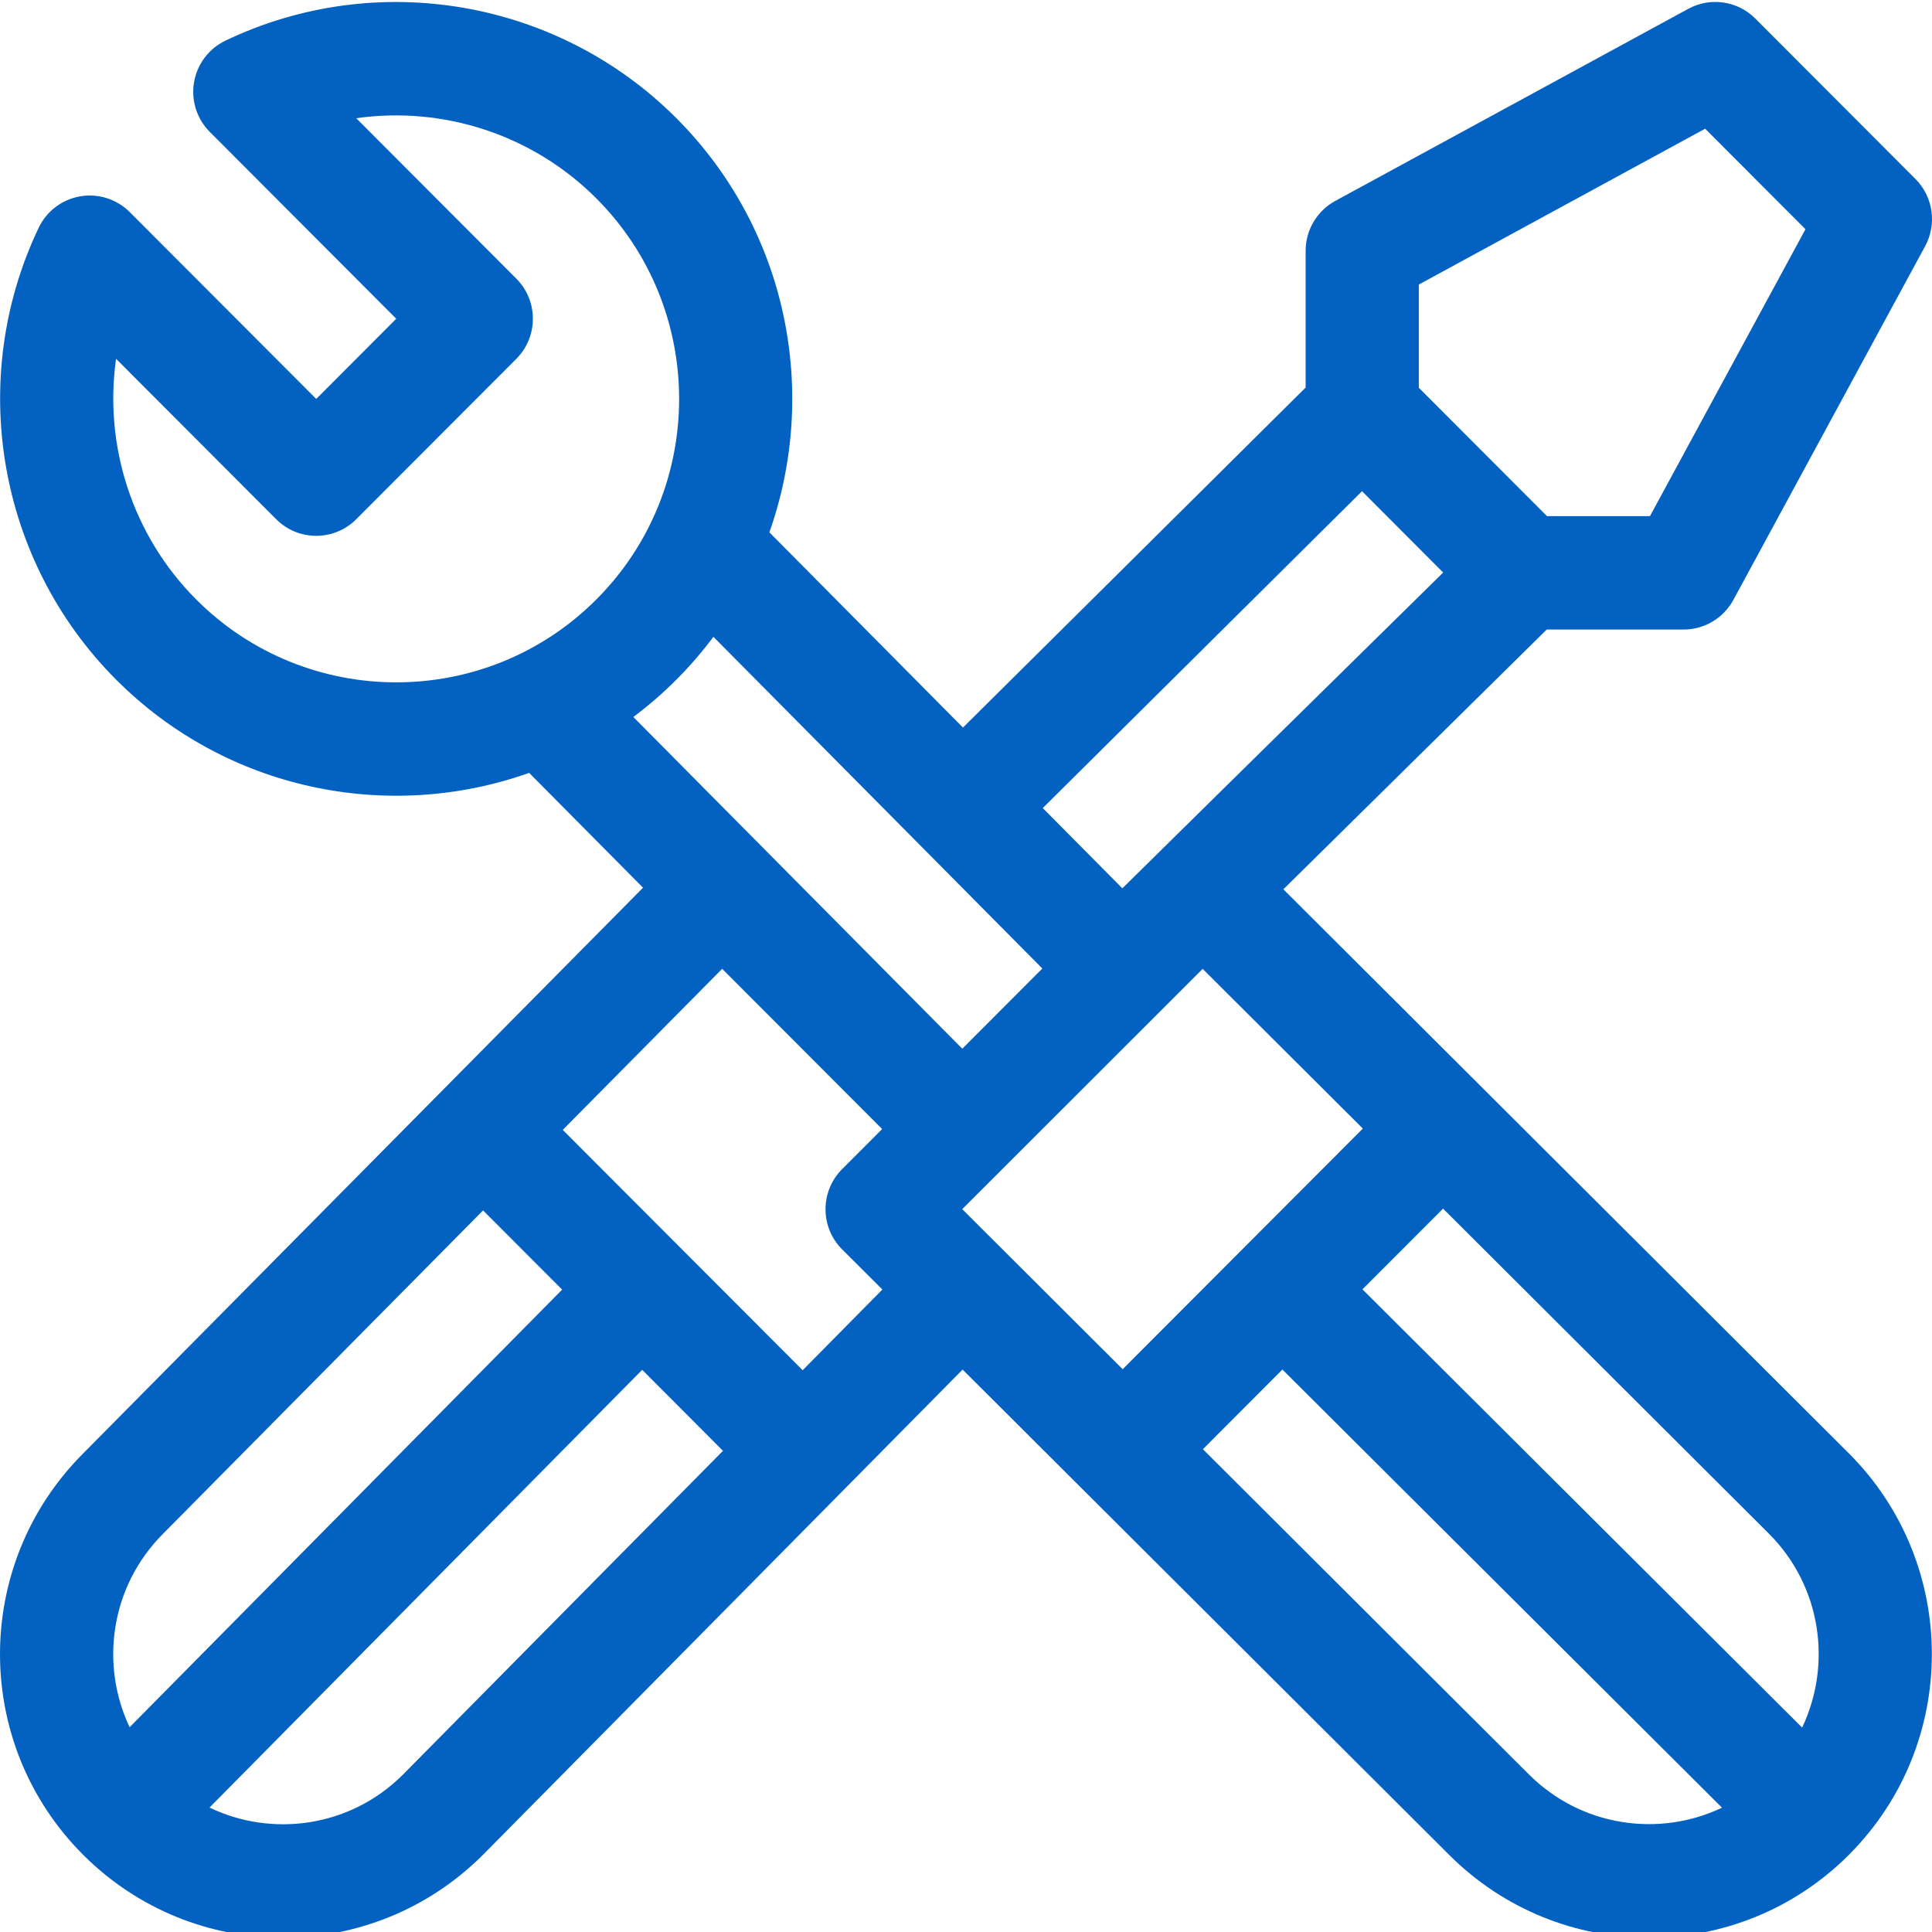 <svg width="53" height="53" viewBox="0 0 53 53" fill="none" xmlns="http://www.w3.org/2000/svg">
<g clip-path="url(#clip0)">
<path d="M2.279 50.881C2.28 50.882 2.28 50.882 2.281 50.883C2.282 50.884 2.283 50.885 2.285 50.886C5.313 53.911 10.215 53.923 13.26 50.872L26.407 37.571C26.712 37.876 28.562 39.721 39.747 50.877C42.781 53.917 47.692 53.917 50.726 50.877C50.727 50.876 50.727 50.876 50.728 50.875C50.728 50.875 50.729 50.875 50.729 50.874C50.73 50.874 50.73 50.872 50.731 50.871C53.753 47.838 53.751 42.907 50.724 39.874L35.206 24.396L42.431 17.27H46.187C46.755 17.27 47.279 16.958 47.551 16.457L52.812 6.752C53.14 6.147 53.032 5.397 52.545 4.909L48.153 0.509C47.667 0.022 46.919 -0.087 46.314 0.242L36.628 5.513C36.128 5.786 35.817 6.31 35.817 6.88V10.632L26.417 19.959L21.106 14.603C22.466 10.765 21.616 6.31 18.556 3.243C15.304 -0.015 10.332 -0.87 6.184 1.115C5.729 1.333 5.409 1.758 5.323 2.256C5.238 2.754 5.399 3.262 5.756 3.619L10.87 8.744L8.675 10.944L3.56 5.819C3.203 5.462 2.696 5.3 2.2 5.386C1.703 5.471 1.278 5.793 1.061 6.248C-0.92 10.404 -0.067 15.386 3.185 18.644C6.216 21.681 10.648 22.575 14.516 21.202L17.64 24.352C17.133 24.865 2.814 39.333 2.276 39.877C-0.758 42.916 -0.759 47.837 2.276 50.877L2.279 50.881ZM11.059 48.677C9.598 50.141 7.449 50.406 5.748 49.586L17.617 37.578L19.833 39.8L11.059 48.677ZM41.94 48.675L32.999 39.756L35.18 37.57L47.239 49.59C45.508 50.414 43.372 50.109 41.94 48.675ZM48.53 42.077C49.963 43.512 50.264 45.657 49.437 47.392L37.376 35.37L39.587 33.156L48.53 42.077ZM37.386 30.96C36.672 31.675 31.492 36.866 30.798 37.561L26.397 33.17C26.551 33.017 25.224 34.342 32.993 26.579L37.386 30.96ZM38.922 7.806L46.777 3.531L49.529 6.288L45.263 14.159H42.438C41.379 13.098 39.922 11.639 38.922 10.637V7.806ZM37.364 13.475C38.137 14.249 38.801 14.915 39.59 15.706C36.222 19.018 31.608 23.558 30.789 24.369L28.606 22.167L37.364 13.475ZM5.381 16.444C3.625 14.685 2.848 12.222 3.184 9.843L7.577 14.244C8.183 14.851 9.166 14.851 9.773 14.244L14.164 9.844C14.77 9.236 14.77 8.251 14.164 7.644L9.772 3.243C12.146 2.905 14.604 3.684 16.36 5.443C19.387 8.476 19.387 13.411 16.36 16.444C13.333 19.477 8.408 19.477 5.381 16.444ZM17.374 19.669C17.786 19.36 18.182 19.019 18.556 18.644C18.927 18.272 19.265 17.879 19.571 17.47C24.395 22.335 28.345 26.32 28.594 26.569L26.398 28.769L17.374 19.669ZM19.811 26.577L24.199 30.973L23.101 32.073C22.494 32.681 22.495 33.668 23.103 34.275L24.206 35.375L22.019 37.589C21.302 36.87 16.126 31.684 15.438 30.996L19.811 26.577ZM4.476 42.072L13.252 33.205L15.421 35.378L3.556 47.382C2.751 45.688 3.008 43.543 4.476 42.072Z" fill="#0362C1"/>
</g>
<defs>
<clipPath id="clip0">
<rect width="53" height="53" fill="white"/>
</clipPath>
</defs>
</svg>
